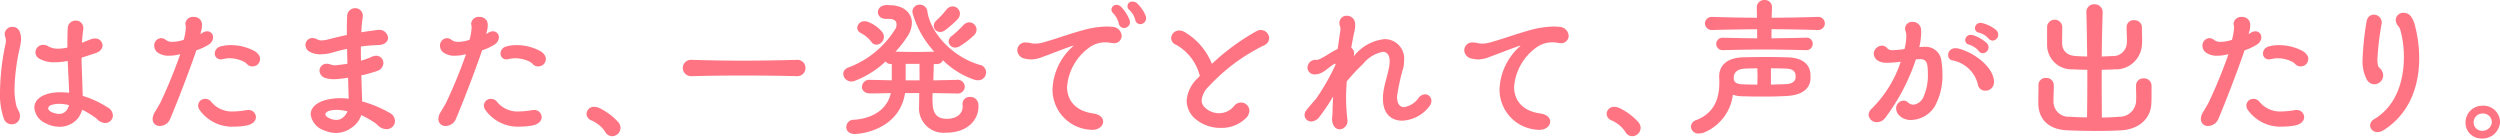 <svg xmlns="http://www.w3.org/2000/svg" width="281.882" height="15.625" viewBox="0 0 281.882 15.625">
  <g id="グループ_1" data-name="グループ 1" transform="translate(-820.054 -552.659)">
    <path id="パス_17" data-name="パス 17" d="M.486,53.036a8.308,8.308,0,0,1-.432-3.007,27.407,27.407,0,0,1,.594-5.294,2.206,2.206,0,0,0,.072-.5,1.68,1.68,0,0,0-.108-.522.912.912,0,0,1-.036-.216.863.863,0,0,1,.9-.811.858.858,0,0,1,.792.523,2.034,2.034,0,0,1,.162.81,4.9,4.9,0,0,1-.126.954,22.628,22.628,0,0,0-.613,4.7,7.521,7.521,0,0,0,.235,2,3.617,3.617,0,0,0,.288.594,1.274,1.274,0,0,1,.09.487.9.9,0,0,1-.919.918.937.937,0,0,1-.9-.63m8.769-6.878c0,.323,0,.666.018.99.036,1.206.09,2.341.108,3.313a11.333,11.333,0,0,1,2.863,1.333,1.069,1.069,0,0,1,.54.864.864.864,0,0,1-.864.864,1.4,1.4,0,0,1-.739-.27c-.126-.09-.216-.216-.342-.306a11.145,11.145,0,0,0-1.512-.919,3.116,3.116,0,0,1-.45.919A2.661,2.661,0,0,1,6.77,53.954a3.437,3.437,0,0,1-1.639-.432,2.073,2.073,0,0,1-1.206-1.728c0-.667.486-1.3,1.639-1.585a5.208,5.208,0,0,1,1.314-.144,8.8,8.8,0,0,1,.972.054c-.017-.883-.108-2.179-.161-3.583-.055,0-.091.017-.144.017a6.82,6.82,0,0,1-1.333.126,3.165,3.165,0,0,1-1.819-.467.789.789,0,0,1-.342-.649.861.861,0,0,1,.865-.846,1.036,1.036,0,0,1,.576.163,2.212,2.212,0,0,0,1.134.269,5.317,5.317,0,0,0,1.026-.126c0-.7,0-1.423.037-2.106a.886.886,0,0,1,.9-.937.842.842,0,0,1,.865.864c0,.073-.018.126-.018.18-.072.486-.108.973-.144,1.459l.954-.378A1.426,1.426,0,0,1,10.767,44a.8.8,0,0,1,.846.774c0,.342-.233.7-.792.882Zm-2.521,5.2a3.132,3.132,0,0,0-.81.108c-.306.09-.432.234-.432.4,0,.144.126.307.36.414a2.113,2.113,0,0,0,.864.217,1.028,1.028,0,0,0,.792-.343,1.475,1.475,0,0,0,.325-.647,4.563,4.563,0,0,0-1.1-.145" transform="translate(820 513)" fill="#ff7483"/>
    <path id="パス_18" data-name="パス 18" d="M22.845,43.385a1.1,1.1,0,0,1,.558-.2.673.673,0,0,1,.684.685,1.014,1.014,0,0,1-.522.828,5.887,5.887,0,0,1-1.369.63c-.828,2.431-2.2,5.96-2.935,7.688a1.283,1.283,0,0,1-1.17.847.775.775,0,0,1-.828-.792,1.543,1.543,0,0,1,.252-.775c.27-.45.5-.828.63-1.08a55.069,55.069,0,0,0,2.233-5.456,4.51,4.51,0,0,1-1.243.18,2.1,2.1,0,0,1-1.278-.342.967.967,0,0,1-.414-.774.826.826,0,0,1,.774-.865.885.885,0,0,1,.558.216,1.152,1.152,0,0,0,.738.2,3.935,3.935,0,0,0,1.261-.234,6.59,6.59,0,0,0,.234-1.369.742.742,0,0,0-.018-.216,1.239,1.239,0,0,1-.036-.234.843.843,0,0,1,.936-.756.911.911,0,0,1,.846.468.95.95,0,0,1,.09.468,2.231,2.231,0,0,1-.072.594l-.108.4Zm4.9,10.444a7.774,7.774,0,0,1-1.261.108A4.508,4.508,0,0,1,22.592,52.1a.92.92,0,0,1-.2-.558.781.781,0,0,1,.81-.738.857.857,0,0,1,.631.287,2.981,2.981,0,0,0,2.52,1.135,9.783,9.783,0,0,0,1.459-.143.766.766,0,0,1,.2-.019.828.828,0,0,1,.9.792c0,.414-.342.847-1.17.973m.792-6.68a.934.934,0,0,1-.36-.072c-.234-.09-.36-.342-.594-.45a3.737,3.737,0,0,0-1.657-.4,3.1,3.1,0,0,0-.72.091,1.284,1.284,0,0,1-.252.035.657.657,0,0,1-.684-.666.839.839,0,0,1,.666-.792,4,4,0,0,1,1.134-.145,5.547,5.547,0,0,1,2.719.685,1.493,1.493,0,0,1,.5.5.734.734,0,0,1,.09.379.83.83,0,0,1-.846.828" transform="translate(820 513)" fill="#ff7483"/>
    <path id="パス_19" data-name="パス 19" d="M39.3,48.427c-.342.054-.666.09-.99.126-.18.017-.36.036-.558.036a3.313,3.313,0,0,1-.991-.126.907.907,0,0,1-.684-.829.8.8,0,0,1,.81-.792,1.432,1.432,0,0,1,.451.09,1.439,1.439,0,0,0,.468.091,2.716,2.716,0,0,0,.36-.037c.342-.036.7-.072,1.062-.144-.018-.54-.036-1.116-.036-1.674-.558.107-1.1.252-1.584.4a5.135,5.135,0,0,1-1.4.215,2.523,2.523,0,0,1-1.242-.288.891.891,0,0,1-.468-.756.776.776,0,0,1,.792-.792,1.2,1.2,0,0,1,.558.163.935.935,0,0,0,.45.107,3.437,3.437,0,0,0,.864-.144c.631-.162,1.315-.324,2-.468,0-.756,0-1.458.036-2.071a.9.9,0,0,1,.9-.954.845.845,0,0,1,.864.882c0,.055-.018.127-.018.181a14.7,14.7,0,0,0-.144,1.656c.63-.108,1.224-.18,1.746-.252.072,0,.126-.018.18-.018a.977.977,0,0,1,1.08.882c0,.414-.342.811-1.1.828a19.675,19.675,0,0,0-1.963.163c0,.522,0,1.062.019,1.6a9.321,9.321,0,0,0,1.152-.414,1.347,1.347,0,0,1,.54-.144.815.815,0,0,1,.829.829.99.99,0,0,1-.739.9,16.378,16.378,0,0,1-1.746.486l.09,2.935A13.247,13.247,0,0,1,44.014,52.4a1.046,1.046,0,0,1,.576.9.932.932,0,0,1-.955.919,1.361,1.361,0,0,1-.774-.253c-.18-.126-.324-.323-.522-.449a12.7,12.7,0,0,0-1.548-.883,2.738,2.738,0,0,1-1.117,1.44,2.971,2.971,0,0,1-1.746.576,3.362,3.362,0,0,1-1.351-.3,2.2,2.2,0,0,1-1.494-1.8c0-.7.576-1.351,1.855-1.656a6.559,6.559,0,0,1,1.476-.162,8.713,8.713,0,0,1,.954.053Zm-1.332,3.619a3.154,3.154,0,0,0-.72.09c-.324.09-.505.234-.505.414,0,.126.126.288.4.414a1.885,1.885,0,0,0,.811.216,1.187,1.187,0,0,0,.72-.234,1.589,1.589,0,0,0,.558-.738,5.977,5.977,0,0,0-1.26-.162" transform="translate(820 513)" fill="#ff7483"/>
    <path id="パス_20" data-name="パス 20" d="M55.065,43.385a1.1,1.1,0,0,1,.558-.2.673.673,0,0,1,.684.685,1.014,1.014,0,0,1-.522.828,5.906,5.906,0,0,1-1.369.63c-.828,2.431-2.2,5.96-2.934,7.688a1.285,1.285,0,0,1-1.171.847.775.775,0,0,1-.828-.792,1.543,1.543,0,0,1,.252-.775c.27-.45.5-.828.63-1.08A55.069,55.069,0,0,0,52.6,45.762a4.51,4.51,0,0,1-1.243.18,2.1,2.1,0,0,1-1.278-.342.967.967,0,0,1-.414-.774.826.826,0,0,1,.774-.865.885.885,0,0,1,.558.216,1.152,1.152,0,0,0,.738.2,3.935,3.935,0,0,0,1.261-.234,6.59,6.59,0,0,0,.234-1.369.742.742,0,0,0-.018-.216,1.239,1.239,0,0,1-.036-.234.843.843,0,0,1,.936-.756.912.912,0,0,1,.846.468.95.95,0,0,1,.09.468,2.231,2.231,0,0,1-.072.594l-.108.4Zm4.9,10.444a7.774,7.774,0,0,1-1.261.108A4.508,4.508,0,0,1,54.812,52.1a.92.92,0,0,1-.2-.558.781.781,0,0,1,.81-.738.857.857,0,0,1,.631.287,2.981,2.981,0,0,0,2.52,1.135,9.783,9.783,0,0,0,1.459-.143.766.766,0,0,1,.2-.019.828.828,0,0,1,.9.792c0,.414-.342.847-1.17.973m.792-6.68a.934.934,0,0,1-.36-.072c-.234-.09-.36-.342-.594-.45a3.737,3.737,0,0,0-1.657-.4,3.1,3.1,0,0,0-.72.091,1.284,1.284,0,0,1-.252.035.657.657,0,0,1-.684-.666.839.839,0,0,1,.666-.792,4,4,0,0,1,1.134-.145,5.547,5.547,0,0,1,2.719.685,1.5,1.5,0,0,1,.5.5.734.734,0,0,1,.09.379.83.83,0,0,1-.846.828" transform="translate(820 513)" fill="#ff7483"/>
    <path id="パス_21" data-name="パス 21" d="M70.021,54.08a.966.966,0,0,1-.936.937.909.909,0,0,1-.7-.342,4.425,4.425,0,0,0-.342-.487,3.738,3.738,0,0,0-1.3-.954.82.82,0,0,1-.557-.738.829.829,0,0,1,.863-.793,1.427,1.427,0,0,1,.523.108,7.005,7.005,0,0,1,2.16,1.584,1.034,1.034,0,0,1,.288.685" transform="translate(820 513)" fill="#ff7483"/>
    <path id="パス_22" data-name="パス 22" d="M78.067,48.246a.942.942,0,0,1-1.026-.936.92.92,0,0,1,1.008-.9H78.1c2,.054,3.817.09,5.635.09,1.963,0,3.944-.036,6.122-.09H89.9a.9.9,0,0,1,.971.9.915.915,0,0,1-.971.936H89.86c-2.2-.054-4.105-.071-5.977-.071s-3.728.017-5.78.071Z" transform="translate(820 513)" fill="#ff7483"/>
    <path id="パス_23" data-name="パス 23" d="M105.213,50.155c-.019.234-.019.432-.019.63a4.65,4.65,0,0,0,.019.523c.018,1.044.414,1.746,1.566,1.746h.09c1.044-.018,1.729-.558,1.729-1.387,0-.054-.018-.126-.018-.18V51.38a.789.789,0,0,1,.846-.793.9.9,0,0,1,.936.774,1.969,1.969,0,0,1,.018.325c0,1.332-1.044,2.9-3.6,2.934h-.089a2.762,2.762,0,0,1-3.007-2.988V51.56c0-.451.017-.918.017-1.405h-1.6c-.54,3.511-3.835,4.5-5.564,4.61h-.09c-.684,0-.972-.378-.972-.775a.828.828,0,0,1,.792-.828c1.369-.053,3.709-.666,4.231-3.007-.792.018-1.566.037-2.341.037-.612,0-.918-.361-.918-.739a.83.83,0,0,1,.9-.793h.017l2.45.055V46.878h-.073a.753.753,0,0,1-.629-.288,10.528,10.528,0,0,1-3.512,2.2,1.227,1.227,0,0,1-.342.055.9.9,0,0,1-.918-.847c0-.324.216-.63.7-.774a10.549,10.549,0,0,0,5.186-4.321,1.041,1.041,0,0,0,.126-.5c0-.288-.162-.577-.739-.613h-.432c-.612,0-.936-.378-.936-.756,0-.4.324-.792,1.008-.81.09,0,.252.018.343.018,1.584.018,2.484.9,2.484,2a2.739,2.739,0,0,1-.45,1.44,12.05,12.05,0,0,1-1.4,1.8c.63.017,1.422.036,2.215.036s1.566-.019,2.16-.036a10.754,10.754,0,0,1-2.431-4.285,1.248,1.248,0,0,1-.036-.235.8.8,0,0,1,.847-.774.847.847,0,0,1,.845.793c.414,2.556,2.972,5.131,5.853,5.977a.878.878,0,0,1-.181,1.746,1.251,1.251,0,0,1-.36-.053,9.329,9.329,0,0,1-3.565-2.2.707.707,0,0,1-.666.432h-.36l-.054,1.837,2.628-.055a.8.8,0,0,1,.919.775.793.793,0,0,1-.9.757h-.019Zm-6.9-5.761a3.4,3.4,0,0,0-1.207-1.009.708.708,0,0,1-.4-.594.806.806,0,0,1,.847-.738,1.307,1.307,0,0,1,.269.036,3.934,3.934,0,0,1,1.694,1.17.925.925,0,0,1,.2.559.888.888,0,0,1-.846.881.689.689,0,0,1-.558-.305m5.419,2.466H102.17v1.854h1.566Zm2.809-3.745a.755.755,0,0,1-.468.144.708.708,0,0,1-.738-.684.865.865,0,0,1,.324-.631,10.96,10.96,0,0,0,1.1-1.188.907.907,0,0,1,.721-.378.831.831,0,0,1,.81.811.931.931,0,0,1-.27.648,11.219,11.219,0,0,1-1.477,1.278m1.711,1.765a1.07,1.07,0,0,1-.486.144.739.739,0,0,1-.756-.7.765.765,0,0,1,.342-.593A12.479,12.479,0,0,0,108.67,42.5a.97.97,0,0,1,.666-.324.838.838,0,0,1,.828.828.9.9,0,0,1-.324.666,9.545,9.545,0,0,1-1.584,1.207" transform="translate(820 513)" fill="#ff7483"/>
    <path id="パス_24" data-name="パス 24" d="M123.213,54.3a1.55,1.55,0,0,1-.271-.017,4.527,4.527,0,0,1-4.213-4.556,6.805,6.805,0,0,1,2.305-4.843c.036-.018.036-.036.036-.054s0-.018-.036-.018h-.018c-1.44.5-2.683,1.008-3.439,1.278a3.613,3.613,0,0,1-1.261.27,3.344,3.344,0,0,1-.7-.09,1.013,1.013,0,0,1-.864-.954.9.9,0,0,1,1.009-.864,2.173,2.173,0,0,1,.45.054,2.284,2.284,0,0,0,.576.072,3.826,3.826,0,0,0,1.044-.18c1.459-.414,2.863-.936,4.321-1.333a10.453,10.453,0,0,1,2.719-.414c.2,0,.4.019.576.036a1.079,1.079,0,0,1,1.08,1.009.841.841,0,0,1-.954.828,2,2,0,0,1-.306-.036,2.8,2.8,0,0,0-.558-.054,3.012,3.012,0,0,0-1.693.486,6.016,6.016,0,0,0-2.646,4.538c0,1.476.9,2.7,2.917,2.988.81.108,1.152.522,1.152.919,0,.468-.468.935-1.224.935m3.565-11.487a.6.6,0,0,1-.558-.414c-.037-.09-.054-.269-.109-.378a2.55,2.55,0,0,0-.54-.864.538.538,0,0,1-.2-.414.562.562,0,0,1,.576-.54.792.792,0,0,1,.522.234,4.371,4.371,0,0,1,.937,1.476.711.711,0,0,1,.054.253.664.664,0,0,1-.684.647m1.3-.828c-.036-.072-.054-.252-.108-.36a2.46,2.46,0,0,0-.577-.846.521.521,0,0,1,.379-.937.78.78,0,0,1,.5.2,4.088,4.088,0,0,1,.972,1.422,1.216,1.216,0,0,1,.036.252.66.66,0,0,1-.647.666.593.593,0,0,1-.559-.4" transform="translate(820 513)" fill="#ff7483"/>
    <path id="パス_25" data-name="パス 25" d="M135.344,48.21l-.054-.161a5.543,5.543,0,0,0-2.61-3.331.828.828,0,0,1-.576-.757.9.9,0,0,1,.9-.864,1.252,1.252,0,0,1,.631.18A7.3,7.3,0,0,1,136.7,46.86a25.378,25.378,0,0,1,5-3.673,1,1,0,0,1,.522-.144.95.95,0,0,1,.936.918.918.918,0,0,1-.576.811,21.036,21.036,0,0,0-6.229,4.626,2.514,2.514,0,0,0-.811,1.567,1.081,1.081,0,0,0,.288.738,2.323,2.323,0,0,0,1.693.721,2.179,2.179,0,0,0,1.692-.828.992.992,0,0,1,.757-.378.941.941,0,0,1,.954.918,1.208,1.208,0,0,1-.433.882,3.889,3.889,0,0,1-2.754,1.062,4.412,4.412,0,0,1-3.007-1.1,2.786,2.786,0,0,1-.882-1.944,3.863,3.863,0,0,1,1.242-2.556Z" transform="translate(820 513)" fill="#ff7483"/>
    <path id="パス_26" data-name="パス 26" d="M152.75,45.941a5.014,5.014,0,0,1,3.439-1.872,2.2,2.2,0,0,1,2.179,2.448,4.208,4.208,0,0,1-.054.667,23.4,23.4,0,0,0-.738,3.33v.073c0,.774.324,1.152.775,1.152a2.483,2.483,0,0,0,1.656-1.044.926.926,0,0,1,.72-.4.716.716,0,0,1,.72.739.931.931,0,0,1-.2.576,4.077,4.077,0,0,1-3.1,1.656c-1.188,0-2.161-.737-2.161-2.466v-.289c.072-1.223.54-2.286.721-3.474.017-.162.036-.325.036-.451,0-.666-.252-1.08-.774-1.08a3.771,3.771,0,0,0-2.233,1.369A21.4,21.4,0,0,0,151.9,48.84c-.036.649-.072,1.26-.072,1.855a20.605,20.605,0,0,0,.145,2.394c0,.054.017.109.017.163a.947.947,0,0,1-.882.99c-.378,0-.738-.271-.846-.937,0-.053-.018-.126-.018-.2,0-.2.036-.415.054-.612,0-.613.036-1.279.072-1.963a22.379,22.379,0,0,1-1.585,2.358,1.2,1.2,0,0,1-.882.469.746.746,0,0,1-.757-.738.832.832,0,0,1,.2-.523c.288-.378.666-.81,1.081-1.278a25.316,25.316,0,0,0,2.2-3.835c0-.019.018-.036.018-.055a.084.084,0,0,0-.072-.09c-.018,0-.036.019-.072.037-.685.36-1.188,1.08-2.053,1.17h-.126a.777.777,0,0,1-.846-.774.9.9,0,0,1,.99-.864c.181,0,.217,0,.306-.055.739-.323,1.369-.828,2.107-1.17l.306-2.125c0-.036.018-.071.018-.107a1.529,1.529,0,0,0-.09-.433.839.839,0,0,1-.036-.288.8.8,0,0,1,.846-.792.893.893,0,0,1,.9.738,2.113,2.113,0,0,1,.036.342,2.992,2.992,0,0,1-.089.666c-.145.667-.252,1.261-.361,1.856a.746.746,0,0,1,.324.647,1.1,1.1,0,0,1-.053.324Z" transform="translate(820 513)" fill="#ff7483"/>
    <path id="パス_27" data-name="パス 27" d="M173.614,54.3a1.471,1.471,0,0,1-.271-.018,4.526,4.526,0,0,1-4.212-4.555,6.8,6.8,0,0,1,2.3-4.843c.036-.019.036-.036.036-.055s0-.017-.036-.017h-.017c-1.441.5-2.684,1.008-3.44,1.278a3.613,3.613,0,0,1-1.26.27,3.42,3.42,0,0,1-.7-.09,1.014,1.014,0,0,1-.864-.954.9.9,0,0,1,1.009-.865,2.244,2.244,0,0,1,.45.054,2.244,2.244,0,0,0,.576.072,3.818,3.818,0,0,0,1.044-.179c1.459-.414,2.863-.937,4.322-1.333a10.4,10.4,0,0,1,2.718-.414c.2,0,.4.018.576.036a1.079,1.079,0,0,1,1.081,1.009.843.843,0,0,1-.955.828,2,2,0,0,1-.3-.037,2.813,2.813,0,0,0-.559-.053,3.013,3.013,0,0,0-1.692.485,6.016,6.016,0,0,0-2.647,4.538c0,1.477.9,2.7,2.917,2.989.81.108,1.153.522,1.153.918,0,.468-.469.936-1.225.936" transform="translate(820 513)" fill="#ff7483"/>
    <path id="パス_28" data-name="パス 28" d="M185.042,54.08a.967.967,0,0,1-.937.937.907.907,0,0,1-.7-.342,4.706,4.706,0,0,0-.341-.487,3.756,3.756,0,0,0-1.3-.954.82.82,0,0,1-.559-.738.829.829,0,0,1,.864-.793,1.435,1.435,0,0,1,.523.108,7.017,7.017,0,0,1,2.16,1.584,1.039,1.039,0,0,1,.288.685" transform="translate(820 513)" fill="#ff7483"/>
    <path id="パス_29" data-name="パス 29" d="M192.24,54.584a1.749,1.749,0,0,1-.63.126.824.824,0,0,1-.9-.755.813.813,0,0,1,.595-.756c1.674-.649,2.61-1.946,2.61-4.232a5.071,5.071,0,0,0-.018-.522v-.162c0-1.405,1.081-2.107,2.647-2.16.775-.019,1.71-.037,2.61-.037s1.784.018,2.5.037c1.62.053,2.413.774,2.521,1.764a4.38,4.38,0,0,1,.018.5v.216c-.089,1.026-.882,1.765-2.611,1.873-.809.054-1.908.071-2.952.071-.811,0-1.6-.017-2.2-.036a2.834,2.834,0,0,1-.991-.18,5.3,5.3,0,0,1-3.205,4.249m7.563-10.6c1.261-.019,2.52-.036,3.889-.072h.036a.67.67,0,0,1,.72.684.7.7,0,0,1-.738.72h-.018c-1.693-.036-3.223-.072-4.717-.072-1.513,0-2.989.036-4.61.072h-.036a.7.7,0,0,1-.756-.7.7.7,0,0,1,.756-.7h.036c1.315.036,2.575.053,3.818.072V42.954c-1.567.017-3.169.036-5.006.089h-.036a.771.771,0,0,1-.846-.738.761.761,0,0,1,.846-.738h.036c1.837.054,3.439.09,4.987.09,0-.414-.017-.81-.017-1.134v-.036a.821.821,0,0,1,.864-.828.8.8,0,0,1,.846.828v.036l-.037,1.134c1.622,0,3.278-.036,5.151-.09h.035a.736.736,0,0,1,.811.721.763.763,0,0,1-.811.755h-.035c-1.909-.053-3.548-.089-5.168-.089ZM196.742,47.4c-.648.036-1.207.324-1.207,1.044v.072c.019.468.414.63,1.009.649.432.017,1.026.036,1.656.036,0-.288.019-.6.019-.919,0-.306-.019-.613-.019-.918-.54,0-1.062.017-1.458.036m4.681,1.746c.5-.018,1.026-.216,1.081-.666,0-.054.018-.126.018-.2s-.018-.144-.018-.2c-.072-.486-.486-.667-1.062-.684-.451-.019-1.063-.036-1.711-.036V49.2Z" transform="translate(820 513)" fill="#ff7483"/>
    <path id="パス_30" data-name="パス 30" d="M216.075,46.355A22.973,22.973,0,0,1,212.582,53a1.186,1.186,0,0,1-.883.431.9.9,0,0,1-.954-.828,1.046,1.046,0,0,1,.414-.756,13.319,13.319,0,0,0,3.205-5.221.71.71,0,0,1-.179.017,10.737,10.737,0,0,1-1.279.091,1.912,1.912,0,0,1-1.171-.27,1.015,1.015,0,0,1-.414-.756.96.96,0,0,1,.937-.9.757.757,0,0,1,.63.342.854.854,0,0,0,.63.162c.234,0,.541-.036.9-.072l.379-.054a6.513,6.513,0,0,0,.2-1.4,1.727,1.727,0,0,0-.071-.576.877.877,0,0,1-.072-.342.768.768,0,0,1,.845-.738.917.917,0,0,1,.956.809,2.955,2.955,0,0,1,.017.4,7.333,7.333,0,0,1-.216,1.638.4.4,0,0,1,.144-.018,3.327,3.327,0,0,1,.414-.018,1.783,1.783,0,0,1,1.945,1.639,8.281,8.281,0,0,1,.108,1.386,7.126,7.126,0,0,1-.865,3.691,3.247,3.247,0,0,1-2.629,1.53,1.837,1.837,0,0,1-1.44-.576,1.166,1.166,0,0,1-.288-.738.861.861,0,0,1,.847-.864.693.693,0,0,1,.5.2.878.878,0,0,0,.594.252,1.407,1.407,0,0,0,1.1-.775,5.881,5.881,0,0,0,.54-2.718,7,7,0,0,0-.054-.918c-.09-.576-.414-.72-.774-.72h-.126Zm6.986,2.791a3.65,3.65,0,0,0-2.881-2.682.577.577,0,0,1-.468-.594.777.777,0,0,1,.811-.775,1.193,1.193,0,0,1,.252.018c1.674.36,3.943,1.963,4.105,3.638v.143a.949.949,0,0,1-.973.99.817.817,0,0,1-.846-.738m.144-3.673a3.17,3.17,0,0,0-.252-.288,2.587,2.587,0,0,0-.9-.5.508.508,0,0,1-.414-.505.607.607,0,0,1,.63-.593,1.326,1.326,0,0,1,.252.036,4.393,4.393,0,0,1,1.512.864.664.664,0,0,1-.4,1.17.646.646,0,0,1-.432-.18m1.134-1.4c-.054-.054-.18-.2-.27-.271a2.056,2.056,0,0,0-.9-.467.51.51,0,0,1-.433-.5.609.609,0,0,1,.631-.6,1.124,1.124,0,0,1,.235.036,3.859,3.859,0,0,1,1.53.775.726.726,0,0,1,.233.522.668.668,0,0,1-.611.666.682.682,0,0,1-.415-.162" transform="translate(820 513)" fill="#ff7483"/>
    <path id="パス_31" data-name="パス 31" d="M238.216,45.978a1.541,1.541,0,0,0,1.639-1.4c.017-.18.017-.361.017-.5,0-.433-.036-.738-.036-1.171v-.18a.778.778,0,0,1,.847-.792.835.835,0,0,1,.882.864V43.1c0,.36.018.612.018.99,0,.162,0,.361-.018.613a2.942,2.942,0,0,1-3.078,2.773c-.487.035-.973.035-1.459.054v1.422c0,1.837.018,3.295.018,3.962.7-.019,1.386-.037,1.944-.091a1.866,1.866,0,0,0,1.909-1.674c.018-.252.018-.433.018-.6,0-.342-.018-.576-.018-.99v-.252a.807.807,0,0,1,.864-.81.827.827,0,0,1,.883.864V50.48c0,.216,0,.45-.019.81-.054,1.783-1.458,2.953-3.385,3.061-.828.054-1.837.071-2.827.071-1.223,0-2.412-.035-3.295-.071-2-.09-3.205-1.171-3.241-3.007v-.379c0-.557.019-.9.019-1.349v-.325a.8.8,0,0,1,.845-.846.832.832,0,0,1,.883.81v.235c0,.5-.036.882-.036,1.385v.235a1.7,1.7,0,0,0,1.837,1.71c.5.036,1.206.072,1.944.072.018-.828.036-2.881.036-5.365-.558,0-1.1-.019-1.638-.054a2.753,2.753,0,0,1-2.9-2.737V42.719a.857.857,0,0,1,1.711-.054v.306c0,.45-.017.792-.017,1.242v.307c.017.846.521,1.4,1.566,1.458.414.036.828.036,1.26.055-.018-1.6-.036-3.3-.09-4.97v-.036a.854.854,0,0,1,.9-.883.885.885,0,0,1,.937.883v.036c-.055,1.656-.09,3.367-.108,4.97Z" transform="translate(820 513)" fill="#ff7483"/>
    <path id="パス_32" data-name="パス 32" d="M253.786,43.385a1.105,1.105,0,0,1,.558-.2.673.673,0,0,1,.684.685,1.014,1.014,0,0,1-.522.828,5.9,5.9,0,0,1-1.368.63c-.829,2.431-2.2,5.96-2.935,7.688a1.284,1.284,0,0,1-1.17.847.774.774,0,0,1-.828-.792,1.54,1.54,0,0,1,.251-.775c.27-.45.5-.828.63-1.08a55.069,55.069,0,0,0,2.233-5.456,4.5,4.5,0,0,1-1.242.18A2.107,2.107,0,0,1,248.8,45.6a.967.967,0,0,1-.414-.774.826.826,0,0,1,.775-.865.881.881,0,0,1,.557.216,1.157,1.157,0,0,0,.739.2,3.924,3.924,0,0,0,1.26-.234,6.6,6.6,0,0,0,.235-1.369.7.7,0,0,0-.019-.216,1.326,1.326,0,0,1-.036-.234.844.844,0,0,1,.936-.756.913.913,0,0,1,.847.468.961.961,0,0,1,.09.468,2.273,2.273,0,0,1-.072.594l-.108.4Zm4.9,10.444a7.772,7.772,0,0,1-1.26.108,4.508,4.508,0,0,1-3.889-1.837.921.921,0,0,1-.2-.558.782.782,0,0,1,.811-.738.857.857,0,0,1,.63.287,2.985,2.985,0,0,0,2.521,1.135,9.772,9.772,0,0,0,1.458-.143.777.777,0,0,1,.2-.019.829.829,0,0,1,.9.792c0,.414-.343.847-1.171.973m.793-6.68a.934.934,0,0,1-.36-.072c-.235-.09-.361-.342-.6-.45a3.732,3.732,0,0,0-1.656-.4,3.093,3.093,0,0,0-.72.091,1.3,1.3,0,0,1-.252.035.657.657,0,0,1-.685-.666.839.839,0,0,1,.666-.792,4.009,4.009,0,0,1,1.135-.145,5.553,5.553,0,0,1,2.719.685,1.5,1.5,0,0,1,.5.5.735.735,0,0,1,.09.379.831.831,0,0,1-.846.828" transform="translate(820 513)" fill="#ff7483"/>
    <path id="パス_33" data-name="パス 33" d="M266.943,48.679a4.4,4.4,0,0,1-.5-2.377,32.352,32.352,0,0,1,.431-4.123c.073-.612.45-.864.828-.864a.886.886,0,0,1,.9.881.619.619,0,0,1-.018.181,31.228,31.228,0,0,0-.469,3.943,2.981,2.981,0,0,0,.073.756c.053.18.252.288.342.432a1.115,1.115,0,0,1,.234.667,1.023,1.023,0,0,1-.99.99,1.006,1.006,0,0,1-.828-.486m1.188,5.869a.794.794,0,0,1-.847-.737.885.885,0,0,1,.5-.739c2.612-1.585,3.314-4.573,3.314-7a11.4,11.4,0,0,0-.4-3.025.981.981,0,0,0-.216-.414,1.171,1.171,0,0,1-.305-.738.848.848,0,0,1,.9-.792,1.064,1.064,0,0,1,.828.414,3.26,3.26,0,0,1,.468,1.134,14.692,14.692,0,0,1,.45,3.565c0,2.863-.9,6.14-4.015,8.12a1.311,1.311,0,0,1-.684.216" transform="translate(820 513)" fill="#ff7483"/>
    <path id="パス_34" data-name="パス 34" d="M279.74,55.269a1.764,1.764,0,0,1-1.692-1.8,1.89,1.89,0,0,1,1.89-1.891,1.864,1.864,0,0,1,2,1.891,1.99,1.99,0,0,1-2.2,1.8m.216-2.809a.987.987,0,0,0-.99.99.938.938,0,0,0,.9.954,1.057,1.057,0,0,0,1.152-.954.985.985,0,0,0-1.062-.99" transform="translate(820 513)" fill="#ff7483"/>
  </g>
</svg>
